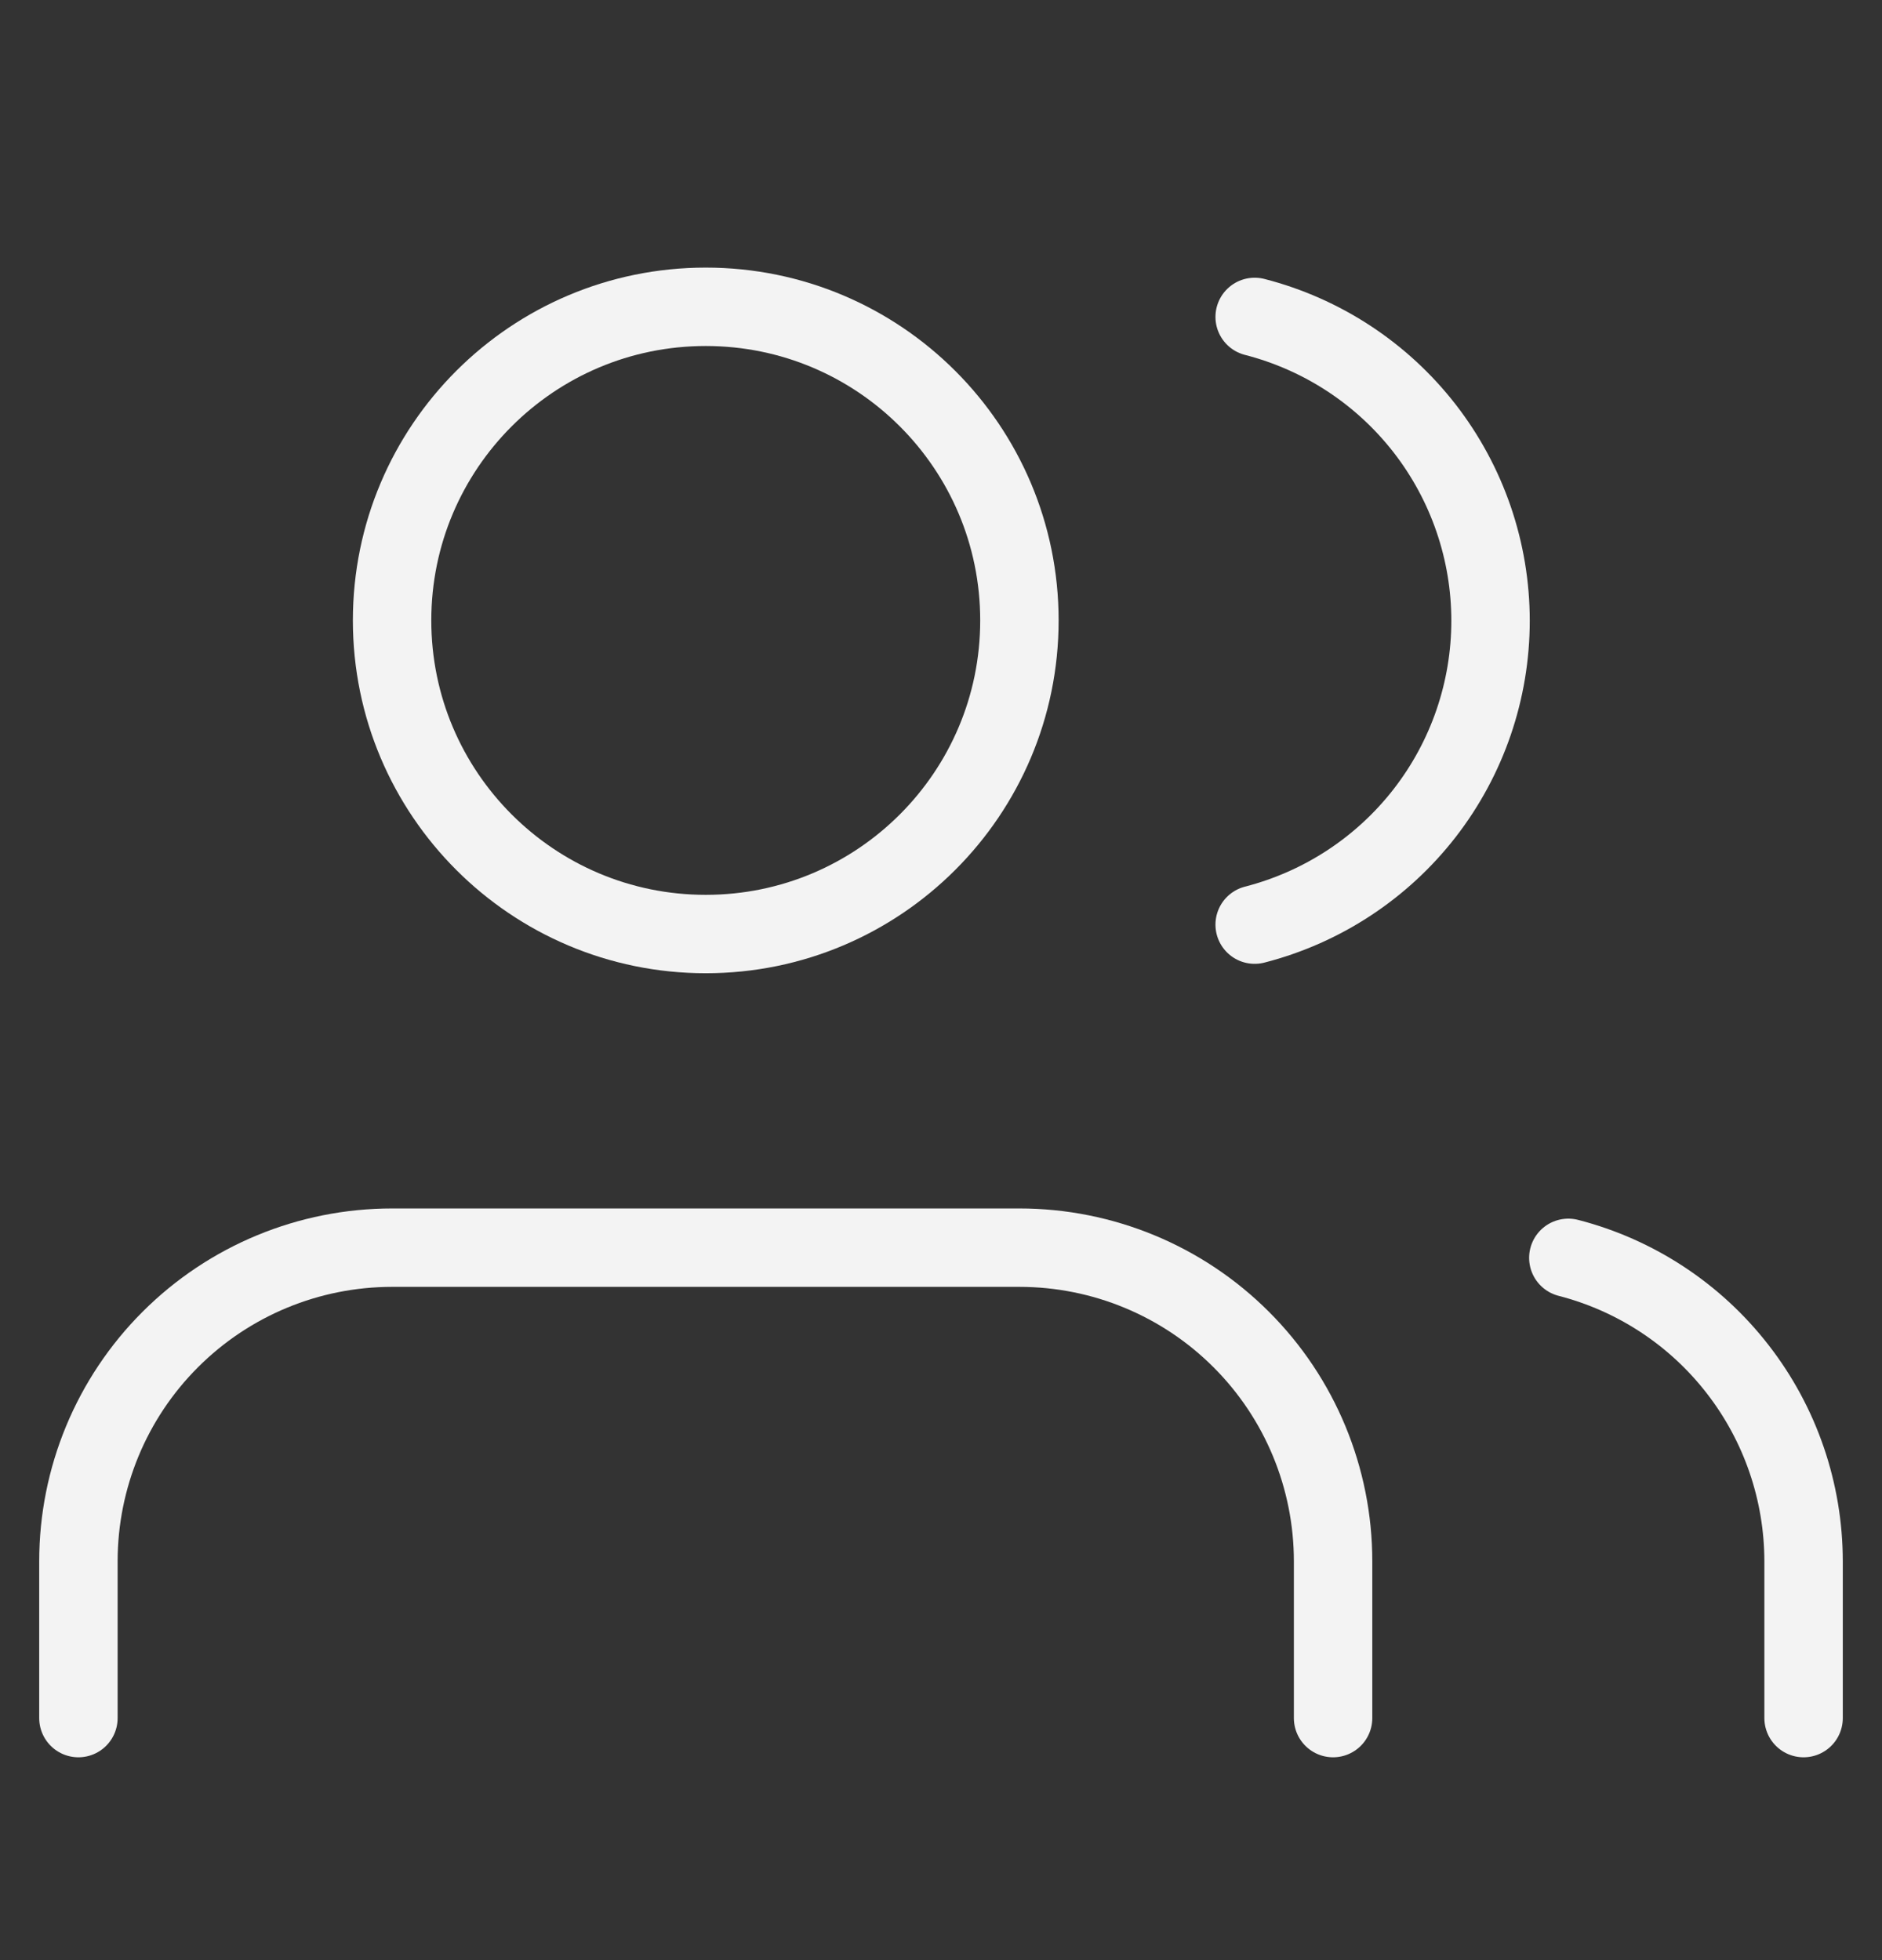 <svg xmlns="http://www.w3.org/2000/svg" width="24" height="25" viewBox="0 0 24 25" fill="none"><rect x="0" y="0" width="24" height="25" fill="#333333" stroke="none"/><path d="M17 21.913V19.913C17 18.852 16.579 17.834 15.828 17.084C15.078 16.334 14.061 15.913 13 15.913H5C3.939 15.913 2.922 16.334 2.172 17.084C1.421 17.834 1 18.852 1 19.913V21.913" stroke="#FDFDFD" stroke-opacity="0.95" stroke-linecap="round" stroke-linejoin="round"></path><path d="M9 11.913C11.209 11.913 13 10.122 13 7.913C13 5.703 11.209 3.913 9 3.913C6.791 3.913 5 5.703 5 7.913C5 10.122 6.791 11.913 9 11.913Z" stroke="#FDFDFD" stroke-opacity="0.95" stroke-linecap="round" stroke-linejoin="round"></path><path d="M23 21.913V19.913C22.999 19.026 22.704 18.165 22.161 17.465C21.618 16.764 20.858 16.264 20 16.043" stroke="#FDFDFD" stroke-opacity="0.95" stroke-linecap="round" stroke-linejoin="round"></path><path d="M16 4.042C16.86 4.263 17.623 4.763 18.168 5.465C18.712 6.166 19.008 7.029 19.008 7.917C19.008 8.806 18.712 9.669 18.168 10.37C17.623 11.072 16.86 11.572 16 11.793" stroke="#FDFDFD" stroke-opacity="0.95" stroke-linecap="round" stroke-linejoin="round"></path></svg>